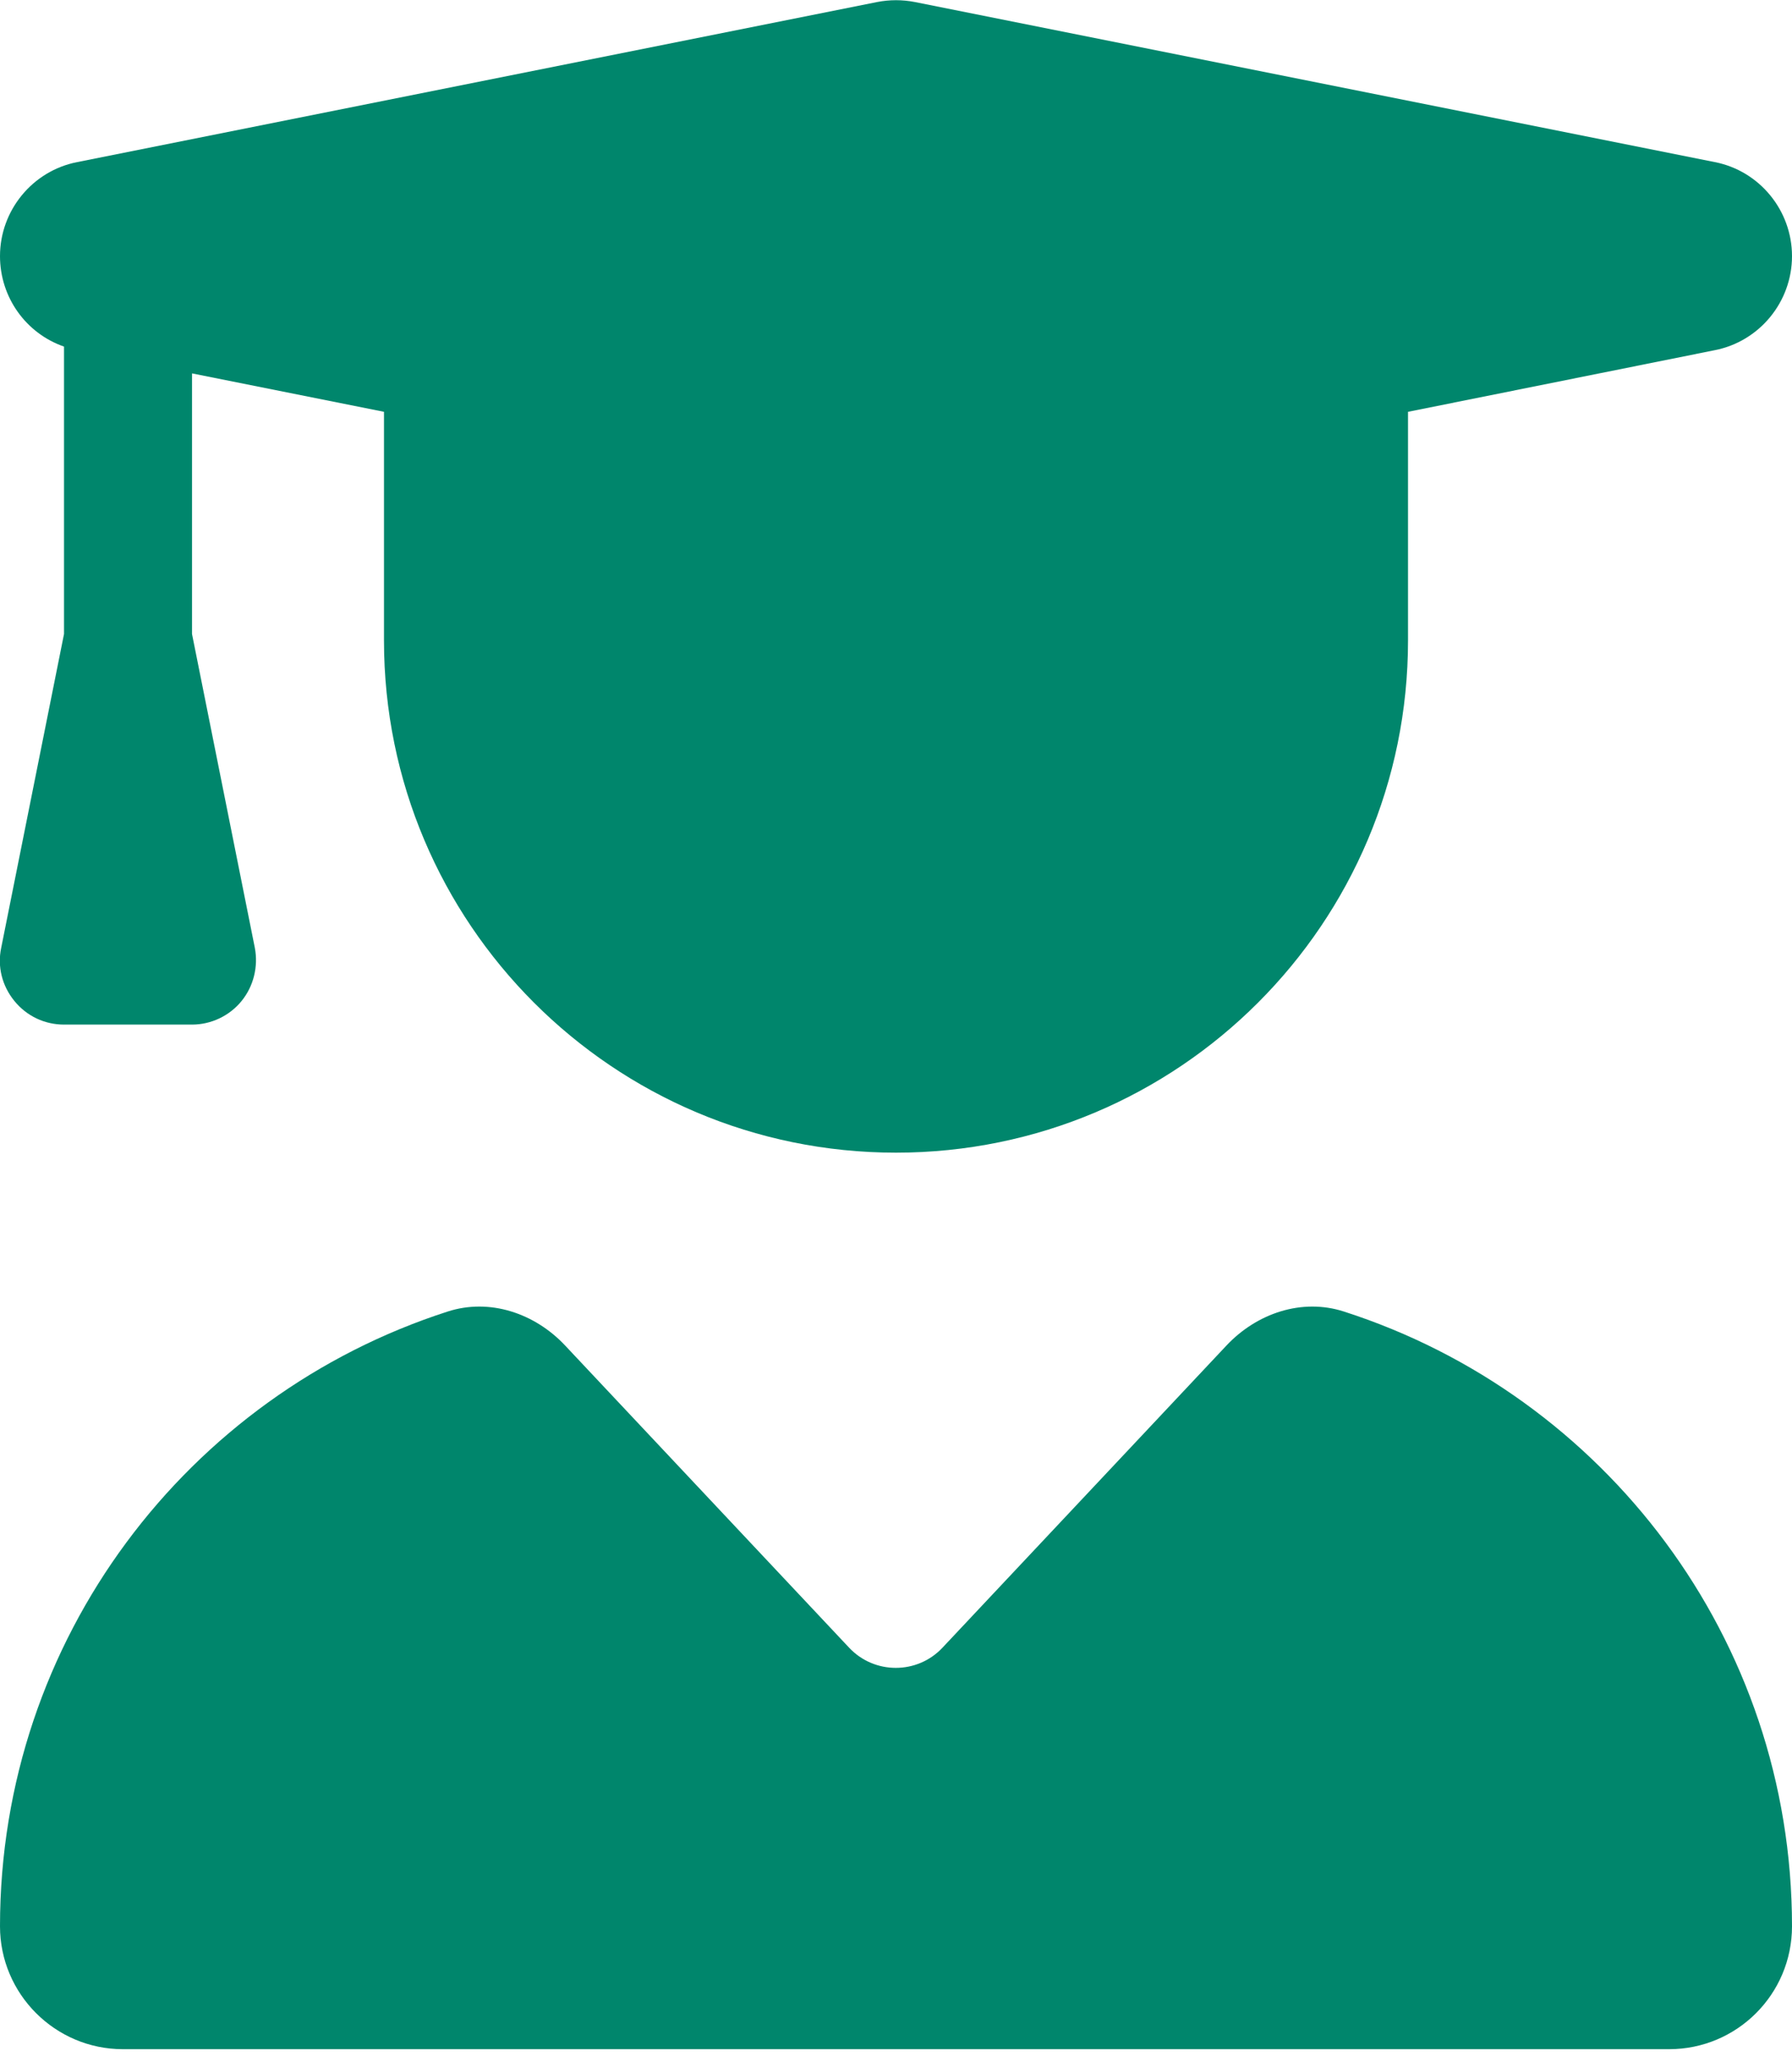 <svg xmlns="http://www.w3.org/2000/svg" width="40" height="46" viewBox="0 0 40 46" fill="none">
  <g clip-path="url(#clip0_102_4)">
    <path d="M19.58 0.045C19.857 -0.009 20.143 -0.009 20.42 0.045L38.277 3.616C39.277 3.812 40 4.696 40 5.714C40 6.732 39.277 7.616 38.277 7.812L31.429 9.187V14.286C31.429 20.598 26.312 25.714 20 25.714C13.688 25.714 8.571 20.598 8.571 14.286V9.187L4.286 8.33V14.143L5.688 21.143C5.768 21.562 5.661 22 5.393 22.33C5.125 22.661 4.714 22.857 4.286 22.857H1.429C1 22.857 0.598 22.67 0.321 22.33C0.045 21.991 -0.062 21.562 0.027 21.143L1.429 14.143V7.732C0.58 7.437 7.30017e-06 6.634 7.30017e-06 5.714C7.30017e-06 4.696 0.723 3.812 1.723 3.616L19.58 0.045ZM9.991 29.259C10.929 28.955 11.938 29.295 12.616 30.018L18.955 36.759C19.518 37.357 20.473 37.357 21.036 36.759L27.375 30.018C28.054 29.295 29.062 28.955 30 29.259C35.804 31.125 40 36.553 40 42.973C40 44.491 38.768 45.714 37.259 45.714H2.741C1.232 45.714 7.30017e-06 44.482 7.30017e-06 42.973C7.30017e-06 36.553 4.196 31.125 9.991 29.259Z" fill="#00866C"/>
  </g>
  <defs>
    <clipPath id="clip0_102_4">
      <rect width="40" height="45.714" fill="white"/>
    </clipPath>
  </defs>
</svg>


